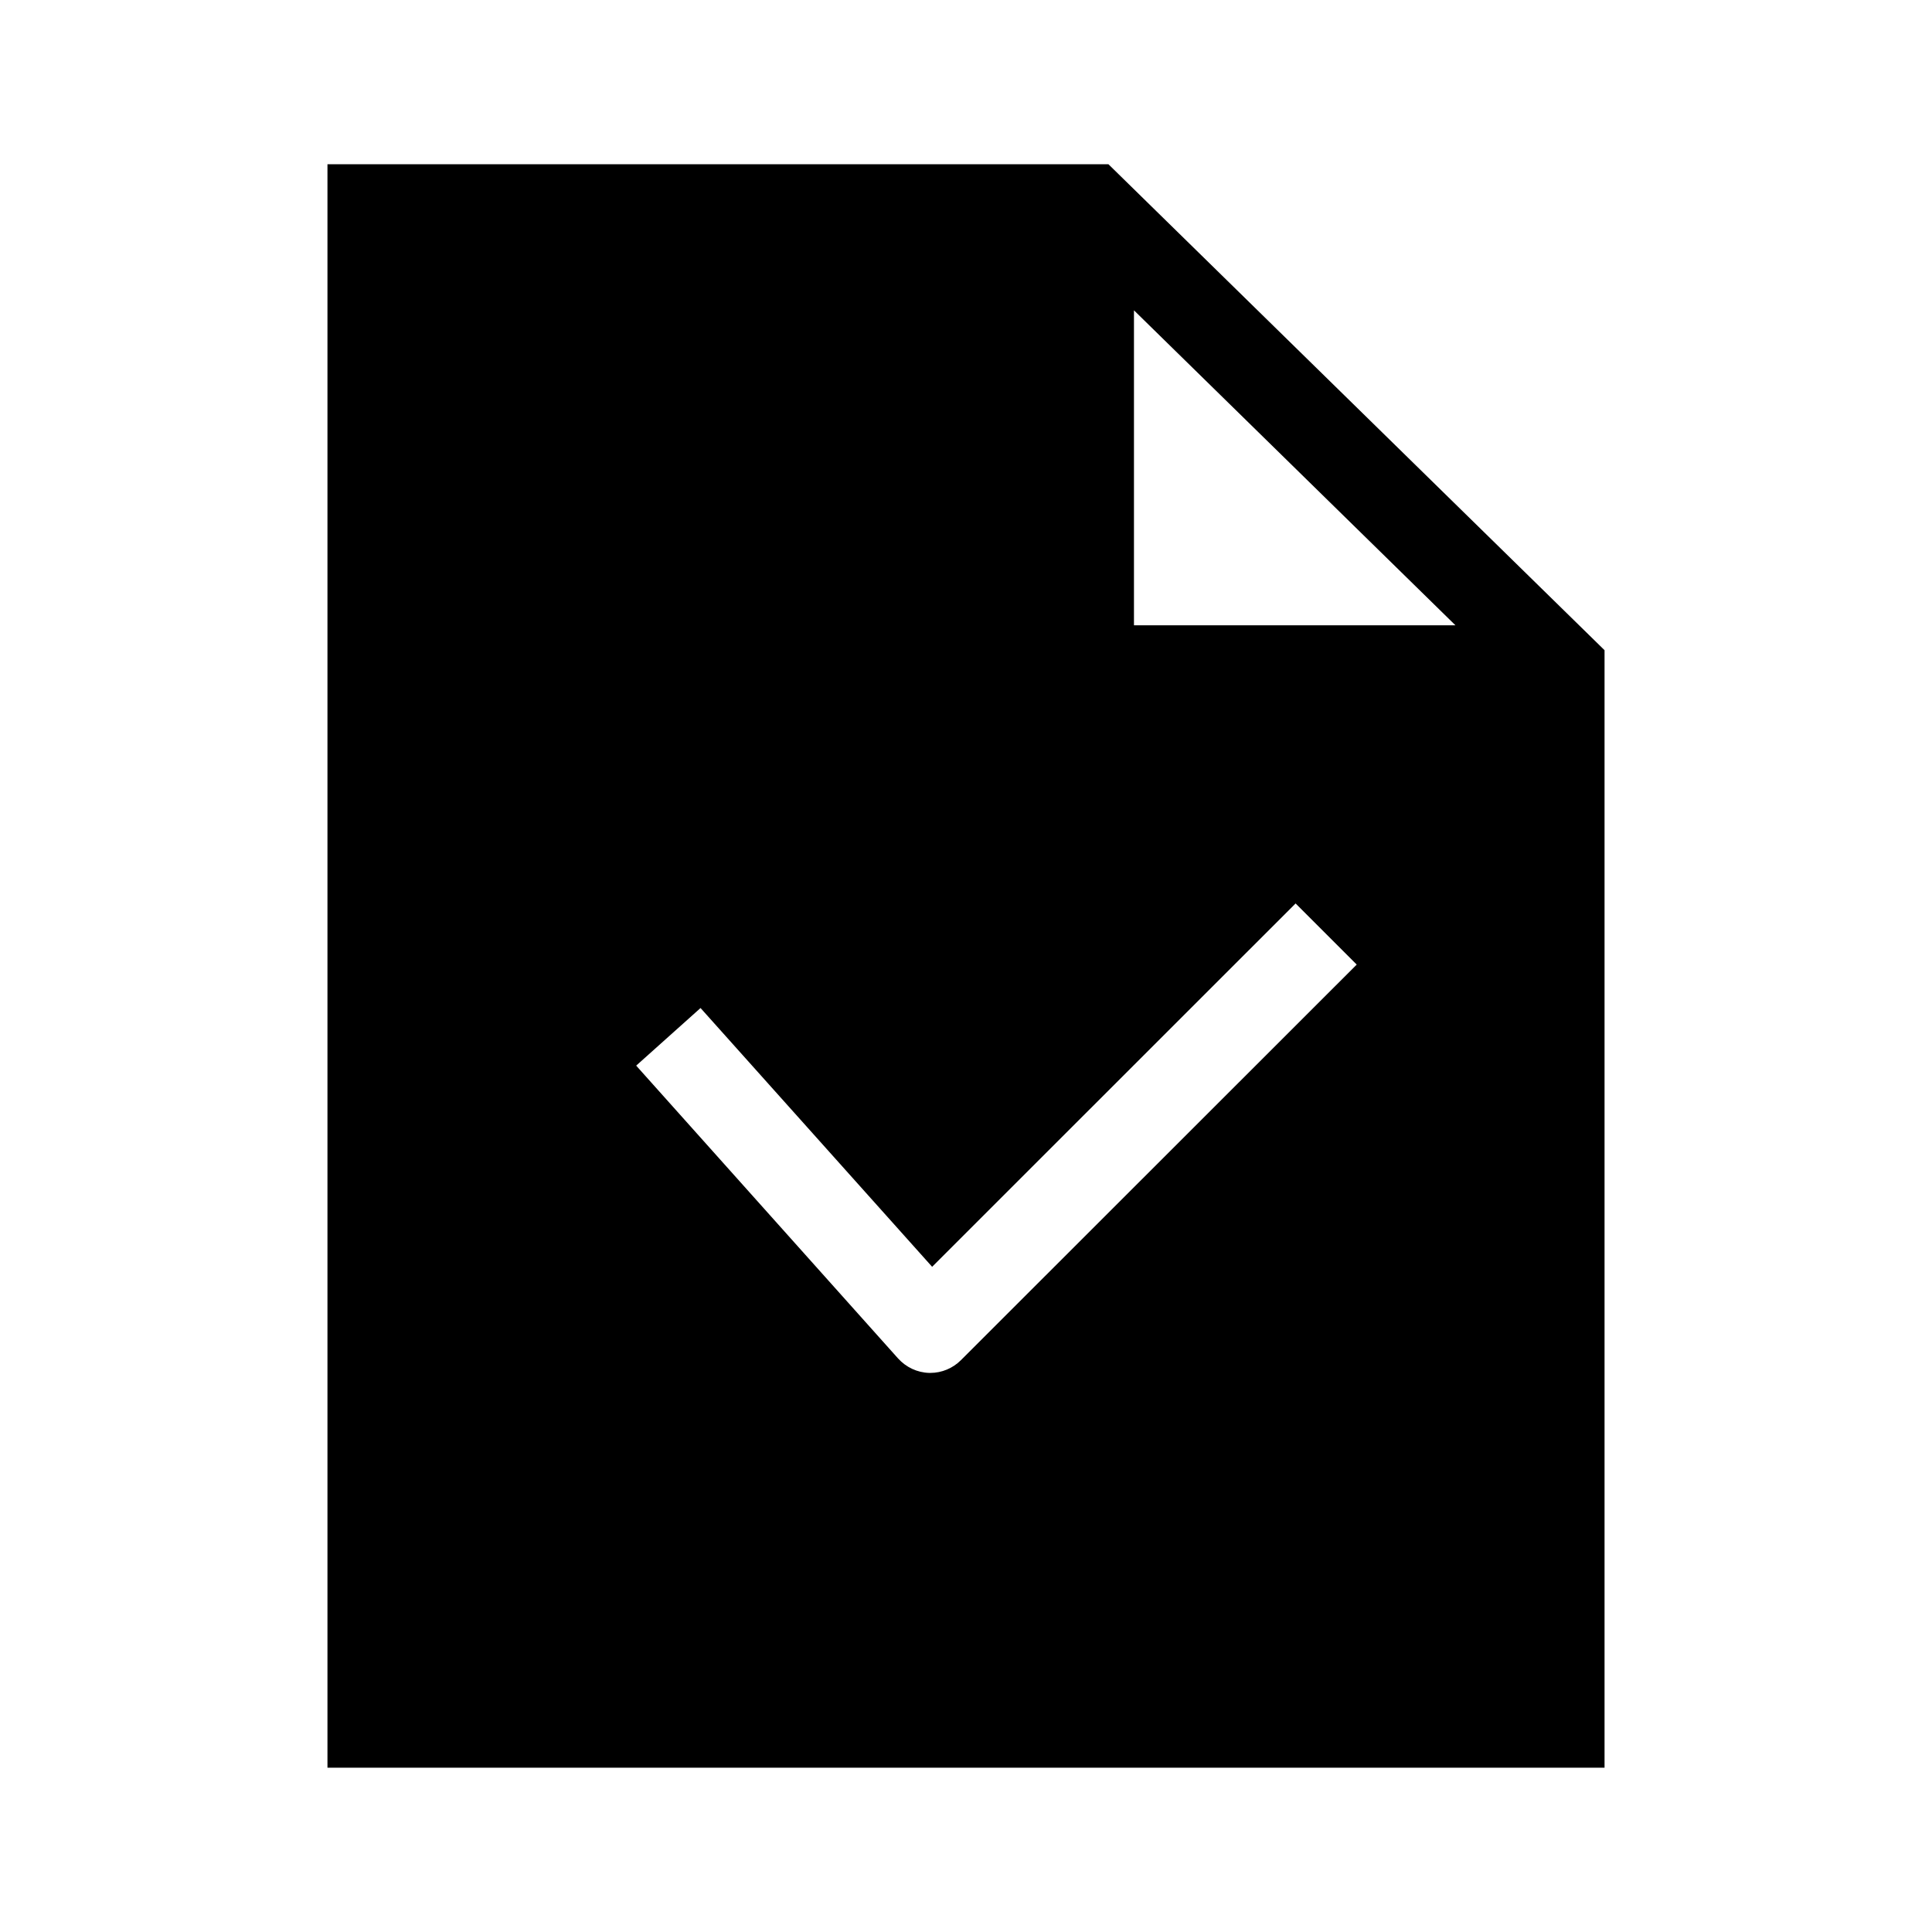 <?xml version="1.0" encoding="UTF-8"?>
<!-- Uploaded to: ICON Repo, www.svgrepo.com, Generator: ICON Repo Mixer Tools -->
<svg fill="#000000" width="800px" height="800px" version="1.1" viewBox="144 144 512 512" xmlns="http://www.w3.org/2000/svg">
 <path d="m437.75 187.53h-206.97v424.93h338.44v-296.15zm-39.098 316.93c-2.152 2.152-5.07 3.375-8.105 3.375h-0.305c-3.16-0.09-6.106-1.48-8.23-3.816l-69.418-77.617 17.055-15.266 61.375 68.578 96.32-96.289 16.199 16.199zm45.859-194.77v-83.449l85.191 83.465h-85.191z"/>
</svg>